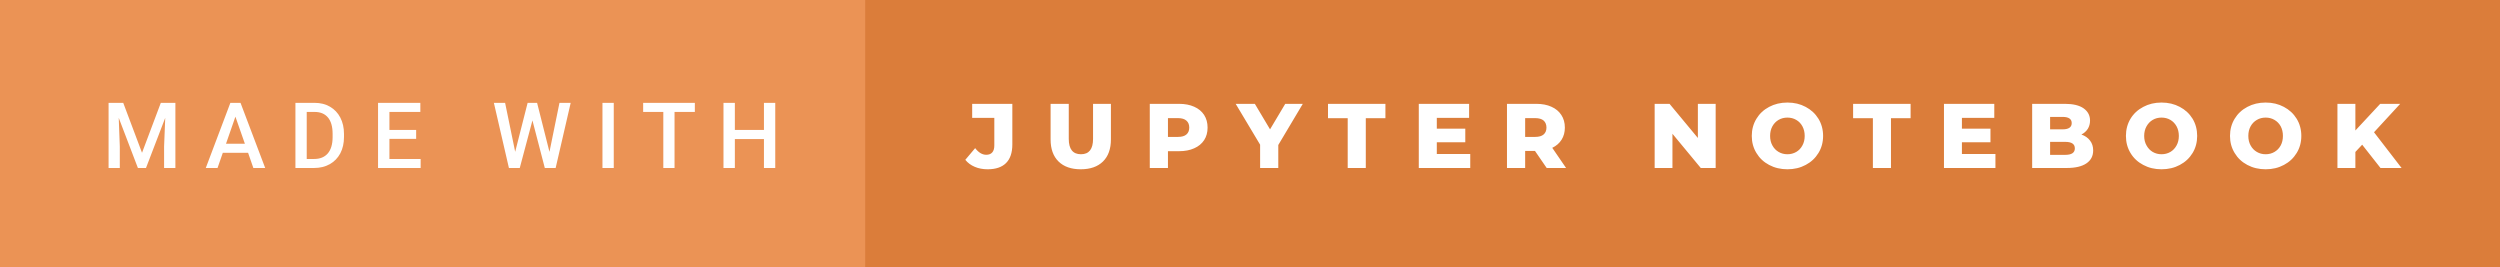 <svg xmlns="http://www.w3.org/2000/svg" width="327.41" height="35" viewBox="0 0 327.41 35"><rect x="0" y="0" width="327.41" height="35" fill="#333333" stroke="none"/><rect class="svg__rect" x="0" y="0" width="115.31" height="35" fill="#EB9355"/><rect class="svg__rect" x="113.31" y="0" width="214.1" height="35" fill="#DB7D3A"/><path class="svg__text" d="M15.69 22L14.22 22L14.22 13.47L16.14 13.47L18.60 20.01L21.06 13.47L22.97 13.47L22.97 22L21.49 22L21.49 19.19L21.64 15.43L19.12 22L18.06 22L15.55 15.43L15.69 19.19L15.69 22ZM28.49 22L26.95 22L30.17 13.47L31.50 13.47L34.73 22L33.18 22L32.49 20.01L29.18 20.01L28.49 22ZM30.83 15.28L29.60 18.82L32.07 18.82L30.83 15.28ZM41.14 22L38.69 22L38.69 13.47L41.21 13.47Q42.34 13.47 43.21 13.97Q44.09 14.48 44.57 15.40Q45.05 16.33 45.05 17.52L45.05 17.52L45.05 17.95Q45.05 19.16 44.57 20.08Q44.08 21.00 43.19 21.50Q42.30 22 41.14 22L41.14 22ZM40.17 14.66L40.17 20.82L41.14 20.82Q42.30 20.82 42.93 20.09Q43.55 19.36 43.56 17.99L43.56 17.99L43.56 17.52Q43.56 16.13 42.96 15.40Q42.35 14.66 41.21 14.66L41.21 14.66L40.17 14.66ZM55.09 22L49.51 22L49.51 13.47L55.05 13.47L55.05 14.66L51.00 14.66L51.00 17.02L54.50 17.02L54.50 18.19L51.00 18.19L51.00 20.82L55.09 20.82L55.09 22ZM66.65 22L64.68 13.47L66.15 13.47L67.47 19.88L69.10 13.47L70.34 13.47L71.96 19.89L73.27 13.47L74.74 13.47L72.77 22L71.35 22L69.73 15.77L68.07 22L66.65 22ZM80.38 22L78.90 22L78.90 13.47L80.38 13.47L80.38 22ZM86.87 14.66L84.23 14.66L84.23 13.47L91.00 13.47L91.00 14.66L88.34 14.66L88.34 22L86.87 22L86.87 14.66ZM96.24 22L94.75 22L94.75 13.47L96.24 13.47L96.24 17.02L100.05 17.02L100.05 13.47L101.53 13.47L101.53 22L100.05 22L100.05 18.21L96.24 18.21L96.24 22Z" fill="#FFFFFF"/><path class="svg__text" d="M126.42 20.93L126.42 20.93L127.71 19.40Q128.38 20.27 129.16 20.27L129.16 20.27Q129.16 20.27 129.17 20.27L129.17 20.27Q129.68 20.27 129.95 19.96Q130.22 19.65 130.22 19.05L130.22 19.05L130.22 15.44L127.32 15.44L127.32 13.60L132.58 13.60L132.58 18.91Q132.58 20.54 131.75 21.36Q130.93 22.17 129.34 22.17L129.34 22.17Q128.41 22.17 127.66 21.85Q126.90 21.53 126.42 20.93ZM137.59 18.26L137.59 18.26L137.59 13.60L139.97 13.60L139.97 18.19Q139.97 20.20 141.57 20.20L141.57 20.20Q143.15 20.20 143.15 18.19L143.15 18.19L143.15 13.60L145.49 13.60L145.49 18.26Q145.49 20.13 144.45 21.15Q143.41 22.17 141.54 22.17L141.54 22.17Q139.67 22.17 138.63 21.15Q137.59 20.13 137.59 18.26ZM152.96 22L150.58 22L150.58 13.60L154.42 13.60Q155.56 13.60 156.40 13.98Q157.24 14.35 157.70 15.06Q158.15 15.76 158.15 16.71L158.15 16.71Q158.15 17.66 157.70 18.35Q157.24 19.05 156.40 19.42Q155.56 19.80 154.42 19.80L154.42 19.80L152.96 19.80L152.96 22ZM152.96 15.47L152.96 17.93L154.28 17.93Q155.01 17.93 155.38 17.61Q155.75 17.29 155.75 16.71L155.75 16.71Q155.75 16.12 155.38 15.80Q155.01 15.47 154.28 15.47L154.28 15.47L152.96 15.47ZM165.03 18.95L161.83 13.60L164.34 13.60L166.33 16.94L168.32 13.60L170.62 13.60L167.41 18.99L167.41 22L165.03 22L165.03 18.95ZM176.50 15.48L173.92 15.48L173.92 13.60L181.44 13.60L181.44 15.48L178.87 15.48L178.87 22L176.50 22L176.50 15.48ZM192.55 22L185.81 22L185.81 13.60L192.40 13.60L192.40 15.44L188.17 15.44L188.17 16.85L191.90 16.85L191.90 18.63L188.17 18.63L188.17 20.17L192.55 20.17L192.55 22ZM199.74 22L197.36 22L197.36 13.60L201.20 13.60Q202.35 13.60 203.18 13.98Q204.02 14.35 204.48 15.06Q204.94 15.76 204.94 16.71L204.94 16.71Q204.94 17.62 204.51 18.30Q204.08 18.98 203.29 19.36L203.29 19.36L205.10 22L202.56 22L201.03 19.77L199.74 19.77L199.74 22ZM199.74 15.47L199.74 17.93L201.06 17.93Q201.79 17.93 202.16 17.61Q202.53 17.29 202.53 16.71L202.53 16.71Q202.53 16.12 202.16 15.79Q201.79 15.47 201.06 15.47L201.06 15.47L199.74 15.47ZM219.03 22L216.70 22L216.70 13.60L218.65 13.60L222.36 18.07L222.36 13.60L224.69 13.60L224.69 22L222.74 22L219.03 17.52L219.03 22ZM229.42 17.80L229.42 17.80Q229.42 16.55 230.03 15.55Q230.63 14.56 231.69 14.00Q232.76 13.43 234.09 13.43L234.09 13.43Q235.42 13.43 236.48 14.00Q237.54 14.56 238.15 15.55Q238.76 16.55 238.76 17.80L238.76 17.80Q238.76 19.05 238.15 20.04Q237.54 21.04 236.48 21.60Q235.42 22.17 234.09 22.17L234.09 22.17Q232.76 22.17 231.69 21.60Q230.63 21.04 230.03 20.04Q229.42 19.05 229.42 17.80ZM231.82 17.80L231.82 17.80Q231.82 18.51 232.12 19.05Q232.42 19.60 232.94 19.90Q233.45 20.20 234.09 20.20L234.09 20.20Q234.72 20.20 235.24 19.90Q235.76 19.60 236.05 19.05Q236.35 18.51 236.35 17.80L236.35 17.80Q236.35 17.09 236.05 16.54Q235.76 16 235.24 15.70Q234.72 15.40 234.09 15.40L234.09 15.40Q233.45 15.40 232.93 15.70Q232.42 16 232.12 16.54Q231.82 17.09 231.82 17.80ZM245.28 15.48L242.69 15.48L242.69 13.60L250.22 13.60L250.22 15.48L247.65 15.48L247.65 22L245.28 22L245.28 15.48ZM261.33 22L254.59 22L254.59 13.60L261.18 13.60L261.18 15.44L256.94 15.44L256.94 16.85L260.68 16.85L260.68 18.63L256.94 18.63L256.94 20.17L261.33 20.17L261.33 22ZM270.68 22L266.14 22L266.14 13.60L270.44 13.60Q272.04 13.60 272.88 14.19Q273.72 14.79 273.72 15.79L273.72 15.79Q273.72 16.39 273.43 16.87Q273.13 17.34 272.59 17.62L272.59 17.62Q273.31 17.87 273.72 18.41Q274.13 18.94 274.13 19.70L274.13 19.70Q274.13 20.80 273.24 21.40Q272.35 22 270.68 22L270.68 22ZM268.49 18.58L268.49 20.28L270.48 20.28Q271.73 20.28 271.73 19.43L271.73 19.43Q271.73 18.58 270.48 18.58L270.48 18.58L268.49 18.58ZM268.49 15.31L268.49 16.94L270.12 16.94Q271.32 16.94 271.32 16.12L271.32 16.12Q271.32 15.31 270.12 15.31L270.12 15.31L268.49 15.31ZM278.42 17.80L278.42 17.80Q278.42 16.55 279.02 15.55Q279.62 14.56 280.69 14.00Q281.75 13.43 283.08 13.43L283.08 13.43Q284.41 13.43 285.48 14.00Q286.54 14.56 287.15 15.55Q287.75 16.55 287.75 17.80L287.75 17.80Q287.75 19.05 287.15 20.04Q286.54 21.04 285.48 21.60Q284.42 22.17 283.08 22.17L283.08 22.17Q281.75 22.17 280.69 21.60Q279.62 21.04 279.02 20.04Q278.42 19.05 278.42 17.80ZM280.81 17.80L280.81 17.80Q280.81 18.51 281.12 19.05Q281.42 19.60 281.93 19.90Q282.45 20.20 283.08 20.20L283.08 20.20Q283.72 20.20 284.24 19.90Q284.75 19.60 285.05 19.05Q285.35 18.51 285.35 17.80L285.35 17.80Q285.35 17.09 285.05 16.54Q284.75 16 284.24 15.70Q283.72 15.40 283.08 15.40L283.08 15.40Q282.44 15.40 281.93 15.70Q281.42 16 281.12 16.54Q280.81 17.09 280.81 17.80ZM292.05 17.80L292.05 17.80Q292.05 16.55 292.66 15.55Q293.26 14.56 294.32 14.00Q295.39 13.43 296.72 13.43L296.72 13.43Q298.05 13.43 299.11 14.00Q300.17 14.56 300.78 15.55Q301.39 16.55 301.39 17.80L301.39 17.80Q301.39 19.05 300.78 20.04Q300.17 21.04 299.11 21.60Q298.05 22.17 296.72 22.17L296.72 22.17Q295.39 22.17 294.32 21.60Q293.26 21.04 292.66 20.04Q292.05 19.05 292.05 17.80ZM294.45 17.80L294.45 17.80Q294.45 18.51 294.75 19.05Q295.05 19.60 295.57 19.90Q296.08 20.20 296.72 20.20L296.72 20.20Q297.36 20.20 297.87 19.90Q298.39 19.60 298.69 19.05Q298.98 18.51 298.98 17.80L298.98 17.80Q298.98 17.09 298.69 16.54Q298.39 16 297.87 15.70Q297.36 15.40 296.72 15.40L296.72 15.40Q296.08 15.40 295.57 15.70Q295.05 16 294.75 16.54Q294.45 17.09 294.45 17.80ZM308.47 22L306.12 22L306.12 13.60L308.47 13.60L308.47 17.09L311.72 13.60L314.34 13.60L310.91 17.32L314.52 22L311.76 22L309.36 18.95L308.47 19.90L308.47 22Z" fill="#FFFFFF" x="126.31"/></svg>